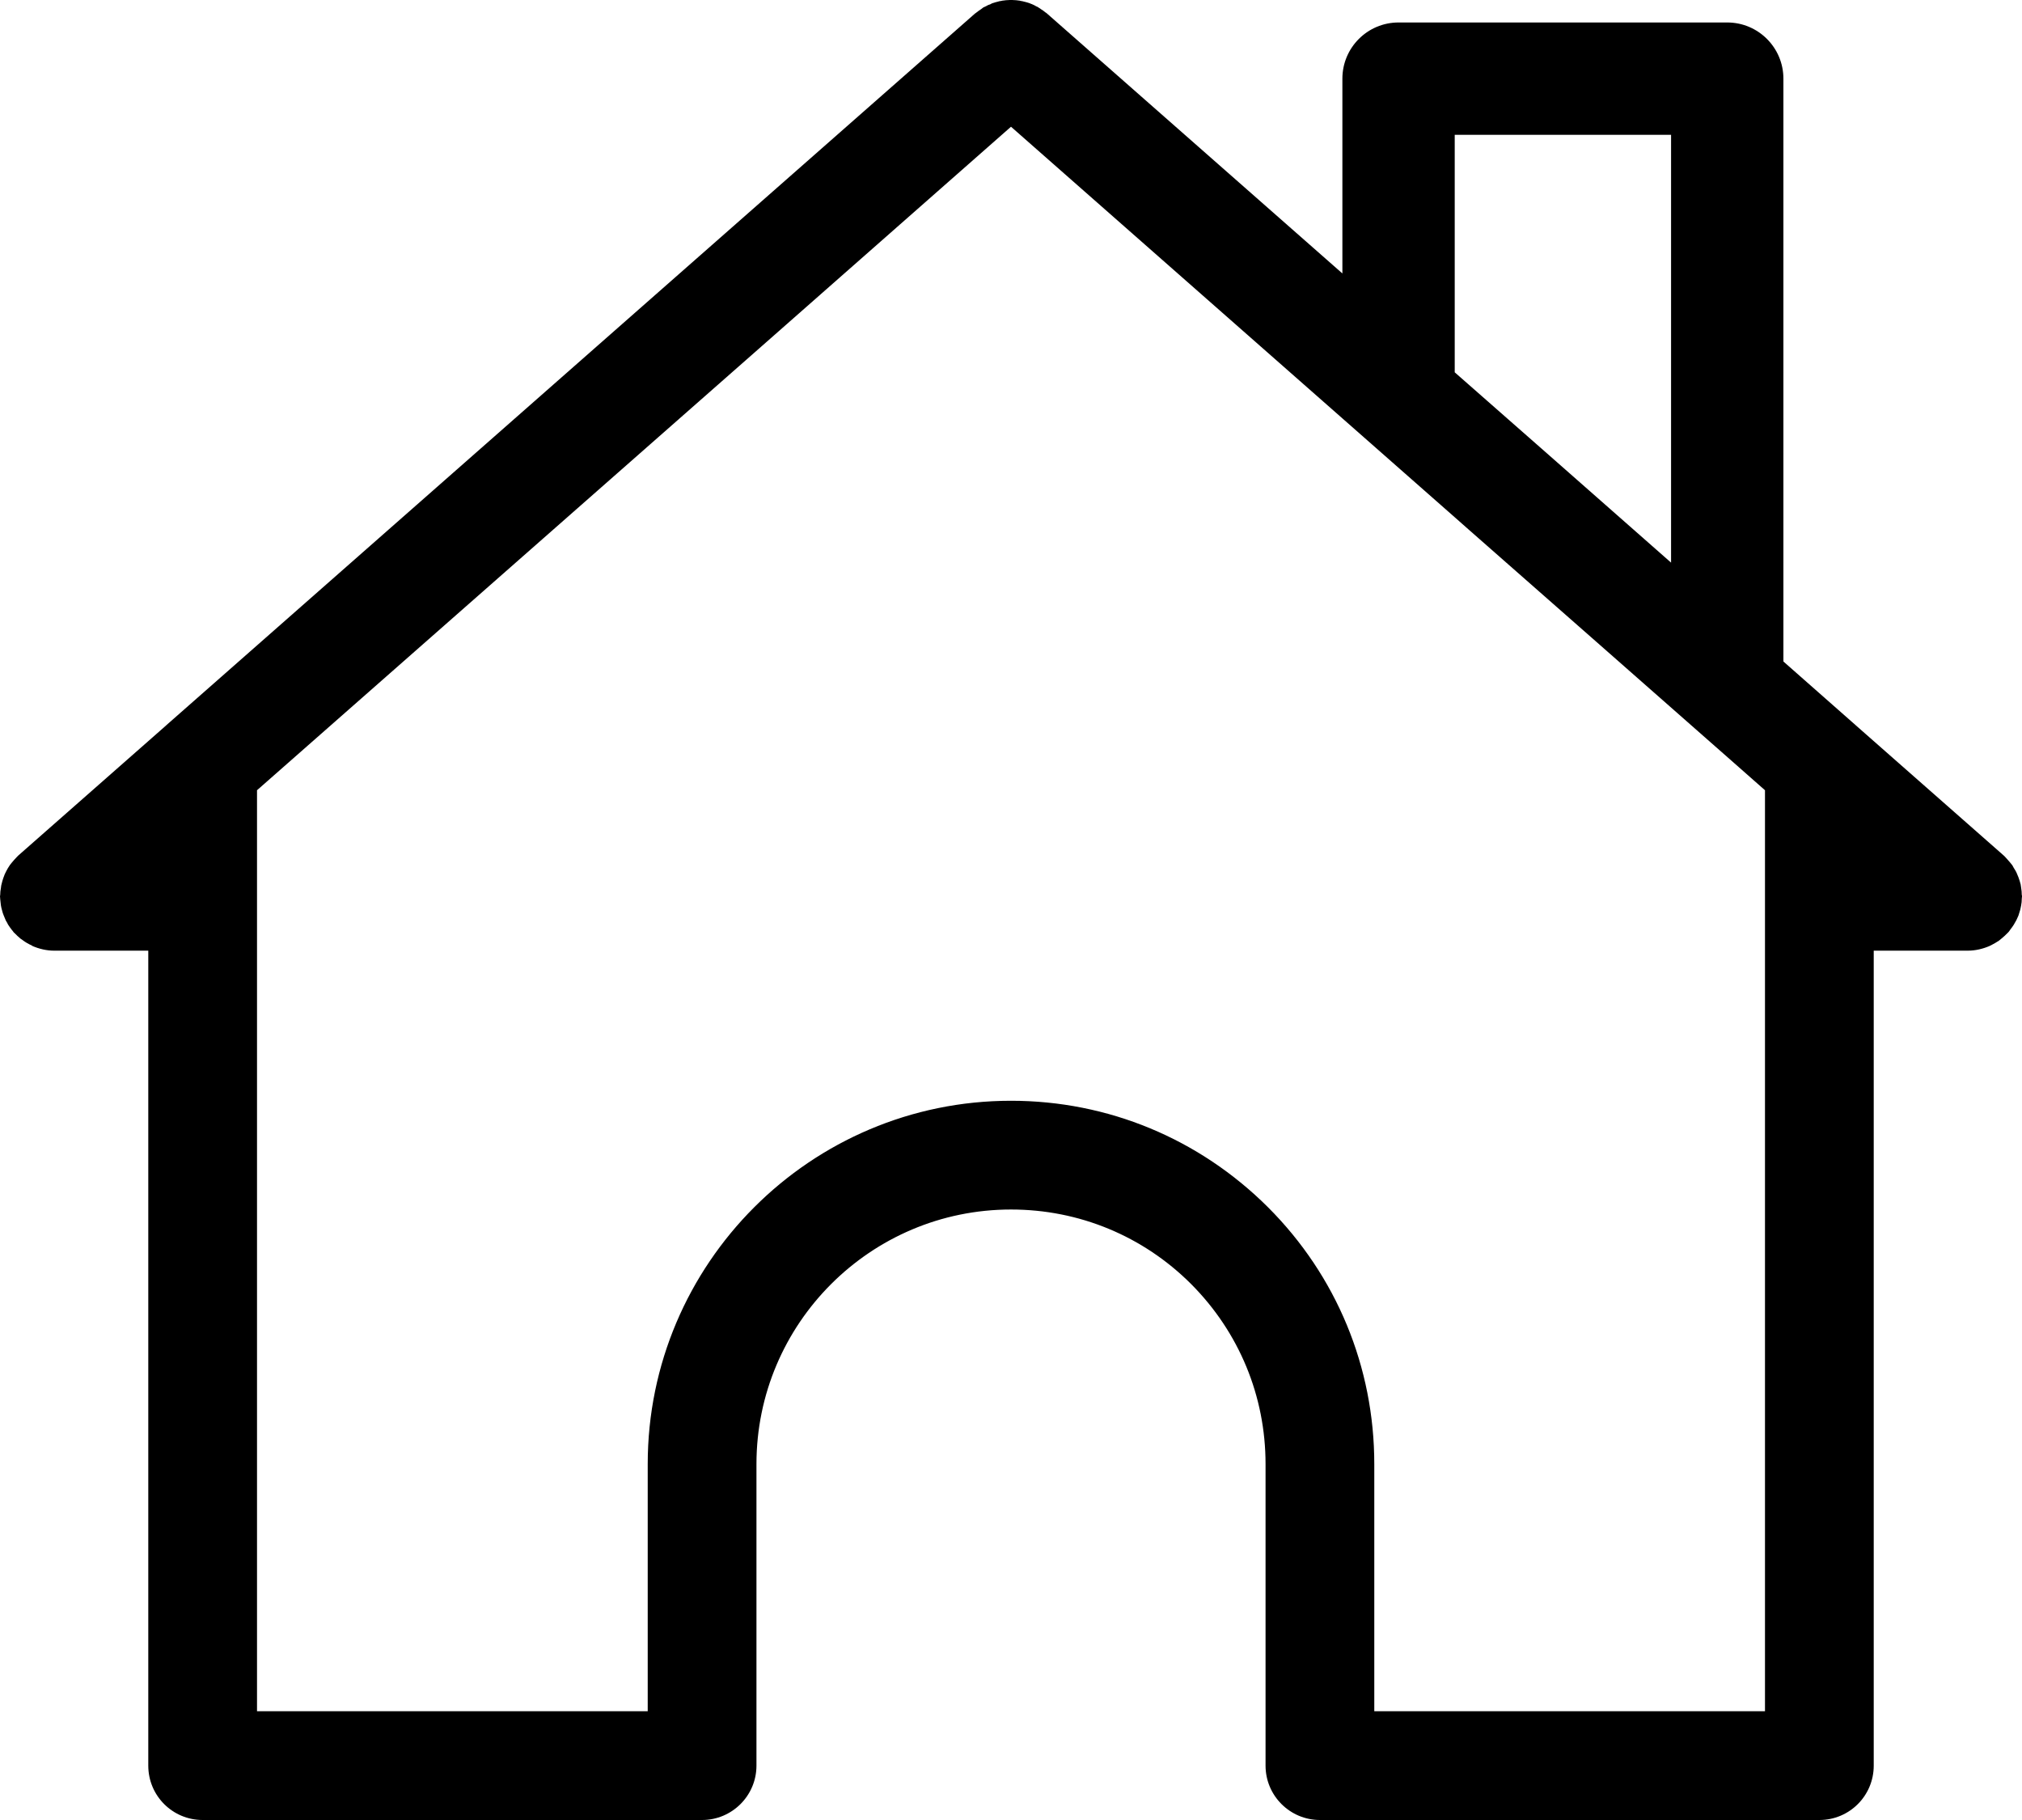 <?xml version="1.0" encoding="UTF-8"?><svg xmlns="http://www.w3.org/2000/svg" xmlns:xlink="http://www.w3.org/1999/xlink" height="270.0" preserveAspectRatio="xMidYMid meet" version="1.0" viewBox="0.0 -0.0 300.0 270.0" width="300.0" zoomAndPan="magnify"><g id="change1_1"><path d="M299.967,132.767c0-0.367-0.033-0.733-0.1-1.1c-0.033-0.167-0.033-0.3-0.067-0.467c-0.1-0.367-0.2-0.733-0.333-1.067 c-0.067-0.133-0.1-0.267-0.167-0.4c-0.133-0.367-0.333-0.7-0.533-1c-0.067-0.133-0.133-0.267-0.2-0.367 c-0.233-0.3-0.467-0.567-0.7-0.833c-0.133-0.133-0.233-0.267-0.333-0.367c-0.1-0.1-0.167-0.2-0.267-0.267L275.3,107.567 c0-0.033-0.033-0.033-0.033-0.033l-10.667-9.4V11.667c0-4.6-3.733-8.333-8.333-8.333H207.5c-4.6,0-8.333,3.733-8.333,8.333v28.9 L155.333,2c-0.067-0.067-0.167-0.133-0.233-0.167c-0.233-0.2-0.467-0.367-0.7-0.5c-0.033-0.033-0.067-0.067-0.133-0.1 c-0.033-0.033-0.1-0.067-0.167-0.1c-0.1-0.1-0.233-0.133-0.367-0.2C153.533,0.8,153.3,0.7,153.067,0.6 c-0.1-0.033-0.2-0.067-0.333-0.133c-0.133-0.033-0.3-0.1-0.433-0.133c-0.233-0.067-0.433-0.1-0.667-0.167 c-0.1,0-0.233-0.033-0.333-0.067c-0.167-0.033-0.367-0.033-0.533-0.067c-0.2,0-0.4-0.033-0.6-0.033h-0.333 c-0.2,0-0.4,0.033-0.6,0.033C149.067,0.067,148.9,0.067,148.7,0.1c-0.1,0.033-0.233,0.067-0.367,0.067 c-0.2,0.067-0.4,0.1-0.633,0.167c-0.133,0.033-0.267,0.1-0.433,0.133c-0.1,0.033-0.233,0.1-0.333,0.167 c-0.233,0.067-0.467,0.167-0.667,0.3C146.133,1,146.033,1.033,145.9,1.1c-0.1,0.067-0.2,0.167-0.3,0.233 c-0.233,0.167-0.467,0.3-0.7,0.5c-0.067,0.067-0.133,0.1-0.233,0.167l-44.4,39.067l-75.533,66.467 c-0.033,0-0.033,0.033-0.067,0.067L2.733,126.9c-0.1,0.067-0.133,0.167-0.233,0.233c-0.133,0.133-0.267,0.3-0.4,0.433 c-0.233,0.267-0.433,0.5-0.633,0.767c-0.1,0.167-0.2,0.333-0.3,0.467C1,129.1,0.833,129.4,0.7,129.7 c-0.067,0.167-0.133,0.367-0.2,0.533c-0.1,0.3-0.2,0.6-0.267,0.933c-0.067,0.2-0.067,0.4-0.1,0.6c-0.067,0.333-0.1,0.633-0.1,0.967 C0.033,132.8,0,132.9,0,132.967c0,0.133,0.033,0.267,0.033,0.433c0.033,0.3,0.067,0.6,0.1,0.9c0.033,0.233,0.1,0.5,0.167,0.733 c0.067,0.267,0.133,0.5,0.233,0.733c0.1,0.267,0.233,0.533,0.333,0.8c0.133,0.2,0.233,0.4,0.333,0.6 c0.167,0.267,0.367,0.533,0.567,0.8c0.1,0.1,0.167,0.2,0.233,0.3c0.033,0.067,0.1,0.1,0.133,0.133c0.3,0.3,0.6,0.6,0.933,0.867 C3.2,139.333,3.3,139.433,3.4,139.5c0.4,0.3,0.867,0.567,1.333,0.767c0,0.033,0.033,0.033,0.067,0.067c1,0.433,2.1,0.7,3.267,0.7 H22v120.9C22,266.4,25.6,270,30.067,270h74.1c4.433,0,8.067-3.6,8.067-8.067V217.2c0-20.833,16.933-37.767,37.767-37.767 c10.1,0,19.6,3.934,26.733,11.067c7.1,7.133,11.033,16.6,11.033,26.7v44.733c0,4.467,3.633,8.067,8.067,8.067h74.1 c4.467,0,8.067-3.6,8.067-8.067v-120.9h13.933c1.167,0,2.267-0.267,3.267-0.7c0.067-0.033,0.1-0.067,0.2-0.1 c0.4-0.2,0.8-0.433,1.2-0.7c0.133-0.1,0.267-0.233,0.4-0.333c0.3-0.233,0.567-0.5,0.833-0.767c0.067-0.067,0.1-0.1,0.167-0.167 c0.1-0.1,0.167-0.233,0.267-0.367c0.167-0.233,0.367-0.467,0.5-0.7c0.133-0.233,0.267-0.467,0.4-0.7c0.1-0.233,0.2-0.433,0.3-0.667 c0.1-0.3,0.167-0.567,0.267-0.867c0.033-0.2,0.1-0.4,0.133-0.633c0.067-0.333,0.1-0.667,0.1-1.033c0-0.1,0.033-0.233,0.033-0.333 C300,132.9,300,132.833,299.967,132.767z M215.833,20h32.1v63.467L229.567,67.3l-13.733-12.067V20z M261.867,253.867H203.9V217.2 c0-14.4-5.6-27.933-15.767-38.1c-10.2-10.167-23.733-15.8-38.133-15.8c-29.733,0-53.9,24.167-53.9,53.9v36.667H38.133V117.233 L112.967,51.4L150,18.8l49.167,43.267l16.667,14.667l2,1.767L238.5,96.667l18.867,16.6l4.5,3.967V253.867z" fill="inherit"/></g></svg>